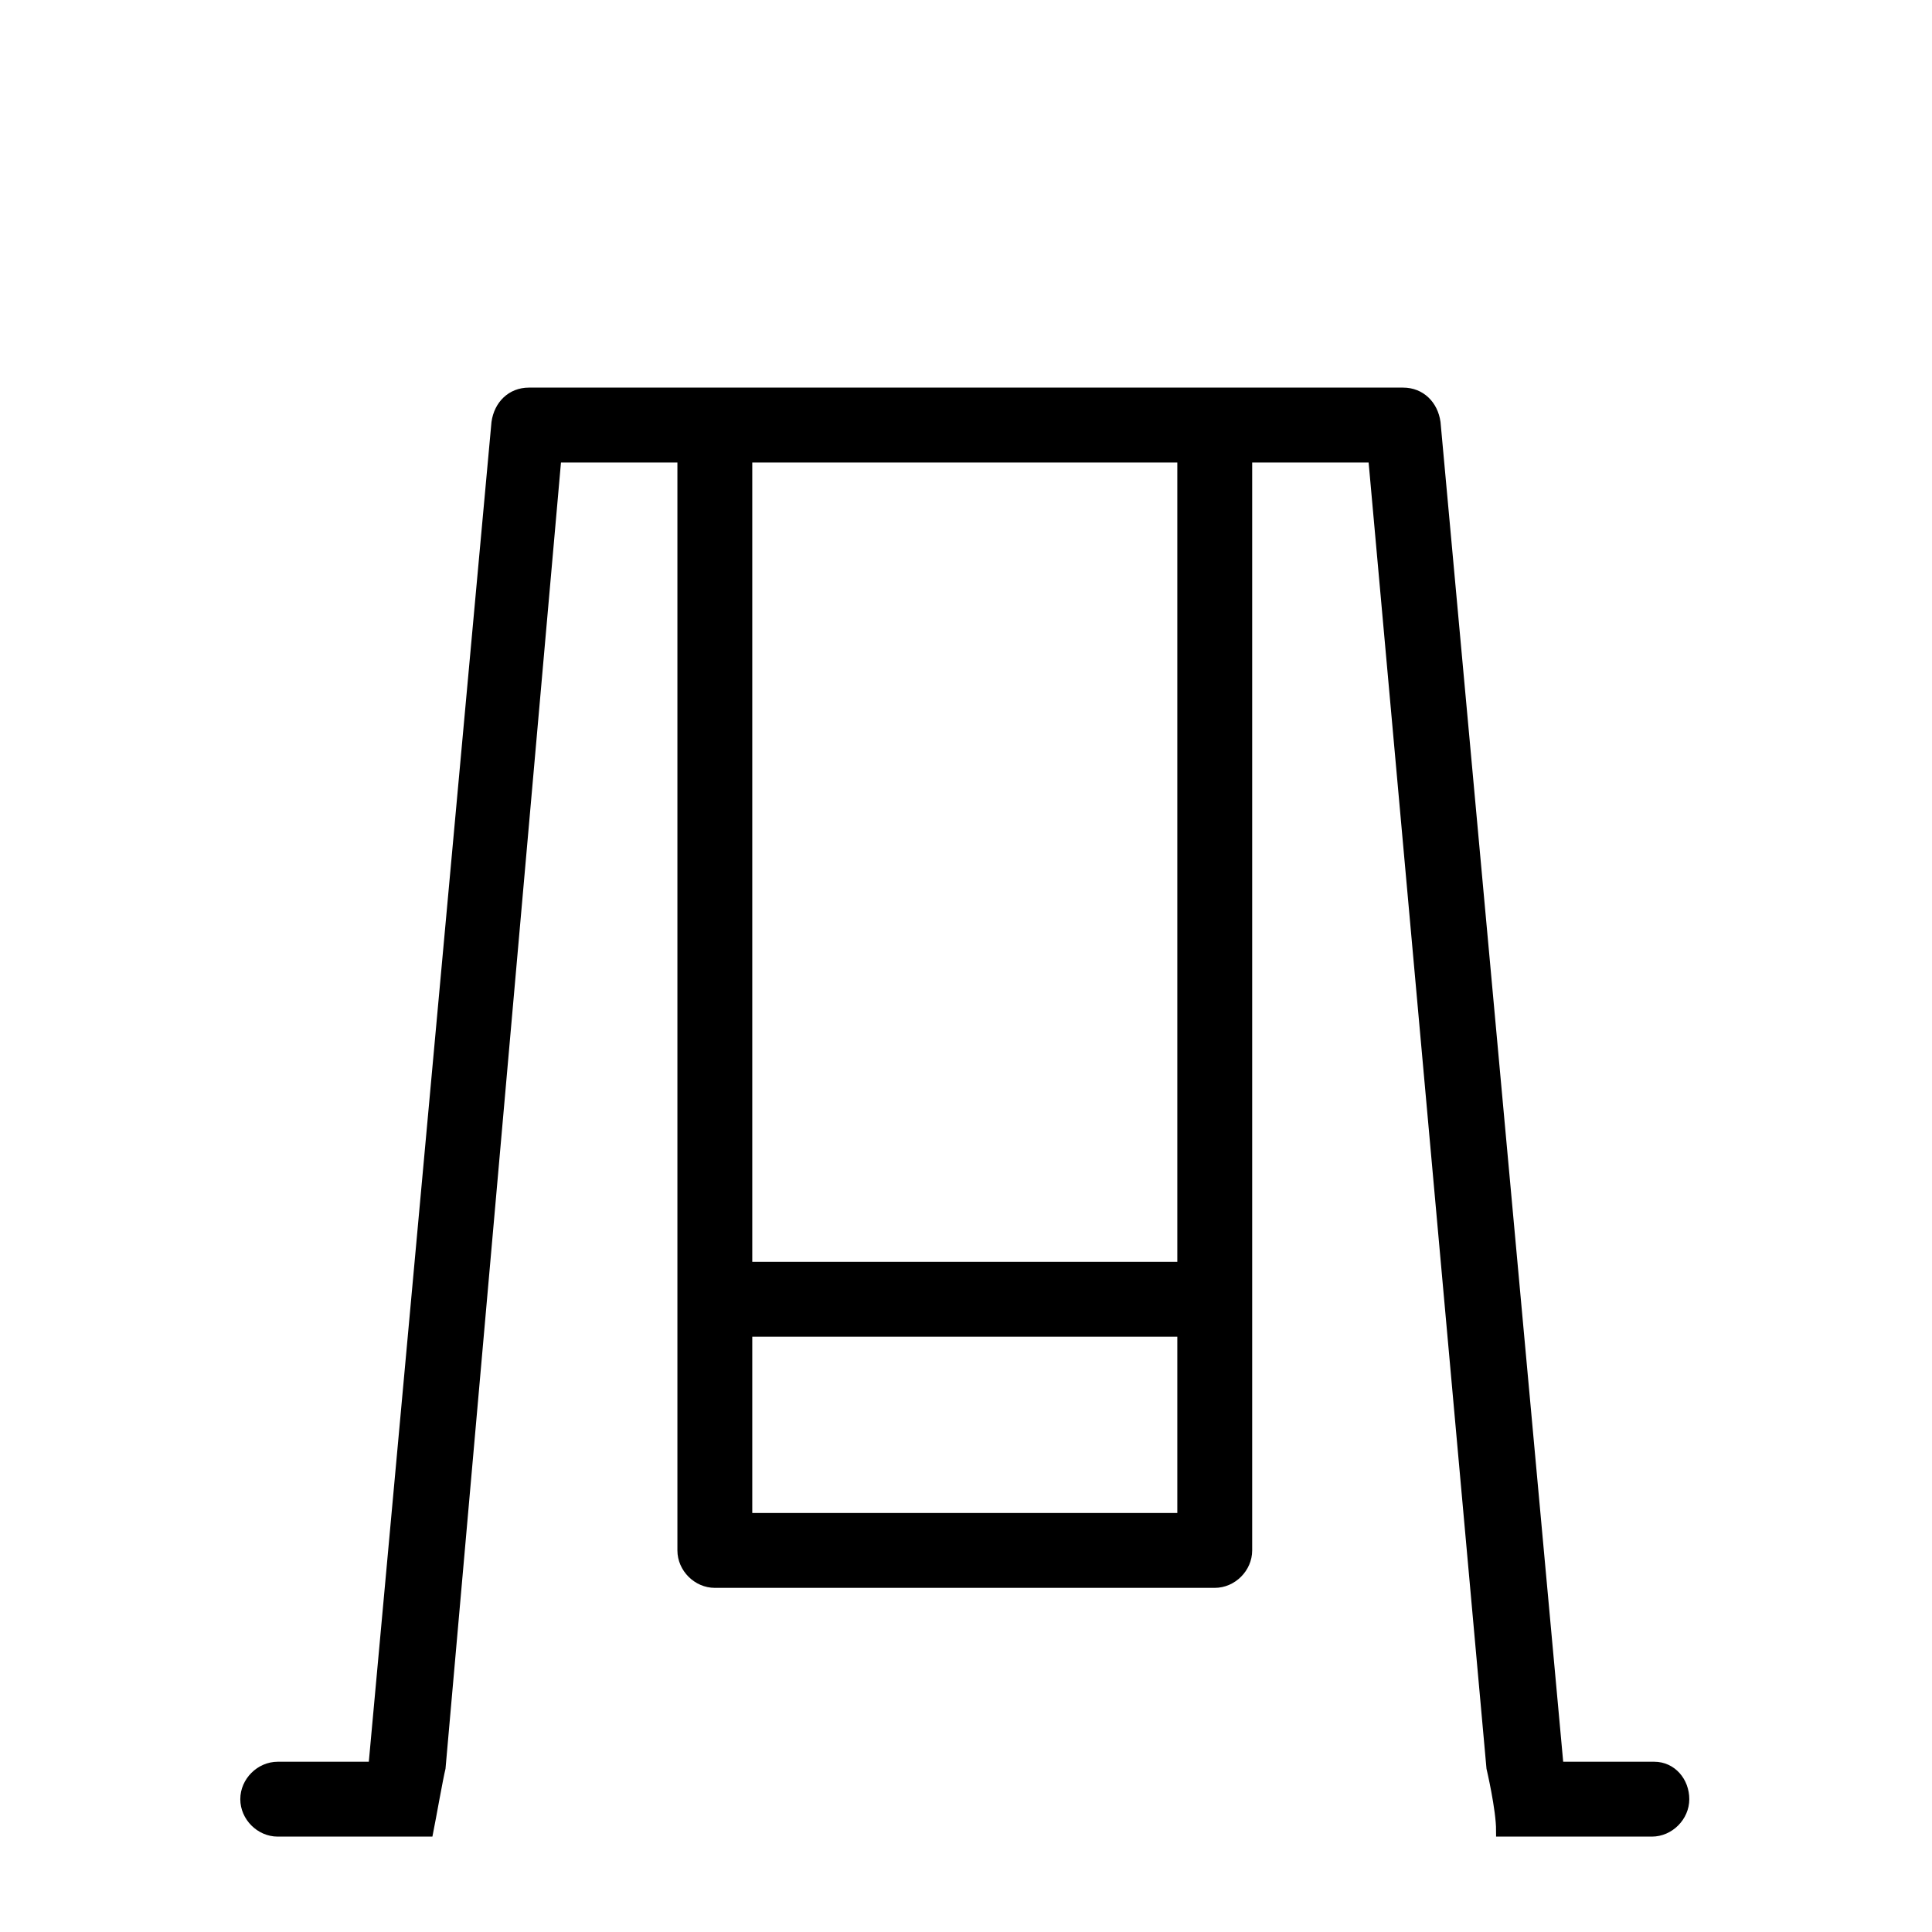<?xml version="1.0" encoding="utf-8"?>
<!-- Generator: Adobe Illustrator 25.4.1, SVG Export Plug-In . SVG Version: 6.00 Build 0)  -->
<svg version="1.1" id="Vrstva_1" xmlns="http://www.w3.org/2000/svg" xmlns:xlink="http://www.w3.org/1999/xlink" x="0px" y="0px"
	 width="80px" height="80px" viewBox="0 0 80 80" style="enable-background:new 0 0 80 80;" xml:space="preserve">
<style type="text/css">
	.st0{clip-path:url(#SVGID_00000163065991487692890720000004511144064569846150_);}
	
		.st1{opacity:0;clip-path:url(#SVGID_00000182488480847621345610000002513291704230006947_);fill-rule:evenodd;clip-rule:evenodd;fill:#FFFFFF;}
	.st2{clip-path:url(#SVGID_00000128451737748883846710000006549582265579426725_);}
	
		.st3{opacity:0;clip-path:url(#SVGID_00000085936575886482894860000016280265766793463970_);fill-rule:evenodd;clip-rule:evenodd;fill:#FFFFFF;}
	.st4{clip-path:url(#SVGID_00000126318286099458803950000016956747404662150844_);}
	.st5{clip-path:url(#SVGID_00000148639020307829224270000015039519271163589021_);}
	
		.st6{opacity:0;clip-path:url(#SVGID_00000109717261120413580210000004006808211894283669_);fill-rule:evenodd;clip-rule:evenodd;fill:#FFFFFF;}
	.st7{clip-path:url(#SVGID_00000000928087413170808770000002562402266351433622_);}
	.st8{stroke:#000000;stroke-width:0.841;stroke-miterlimit:10;}
	.st9{stroke:#000000;stroke-width:0.5;stroke-miterlimit:10;}
</style>
<path class="st9" d="M68.5,73.2h-4l-5.1-55.7c-0.1-0.7-0.6-1.2-1.3-1.2H21.9c-0.7,0-1.2,0.5-1.3,1.2l-5.1,55.7h-4
	c-0.7,0-1.3,0.6-1.3,1.3c0,0.7,0.6,1.3,1.3,1.3h6.2c0.1-0.5,0.4-2.2,0.5-2.6l4.8-54.3h5.3v45.3c0,0.7,0.6,1.3,1.3,1.3h20.7
	c0.7,0,1.3-0.6,1.3-1.3V18.9h5.3l4.9,54.3c0,0,0.4,1.7,0.4,2.6h6.2c0.7,0,1.3-0.6,1.3-1.3C69.7,73.8,69.2,73.2,68.5,73.2z
	 M49.1,62.9H30.9v-7.8h18.1V62.9z M49.1,52.5H30.9V18.9h18.1V52.5z"/>
</svg>
